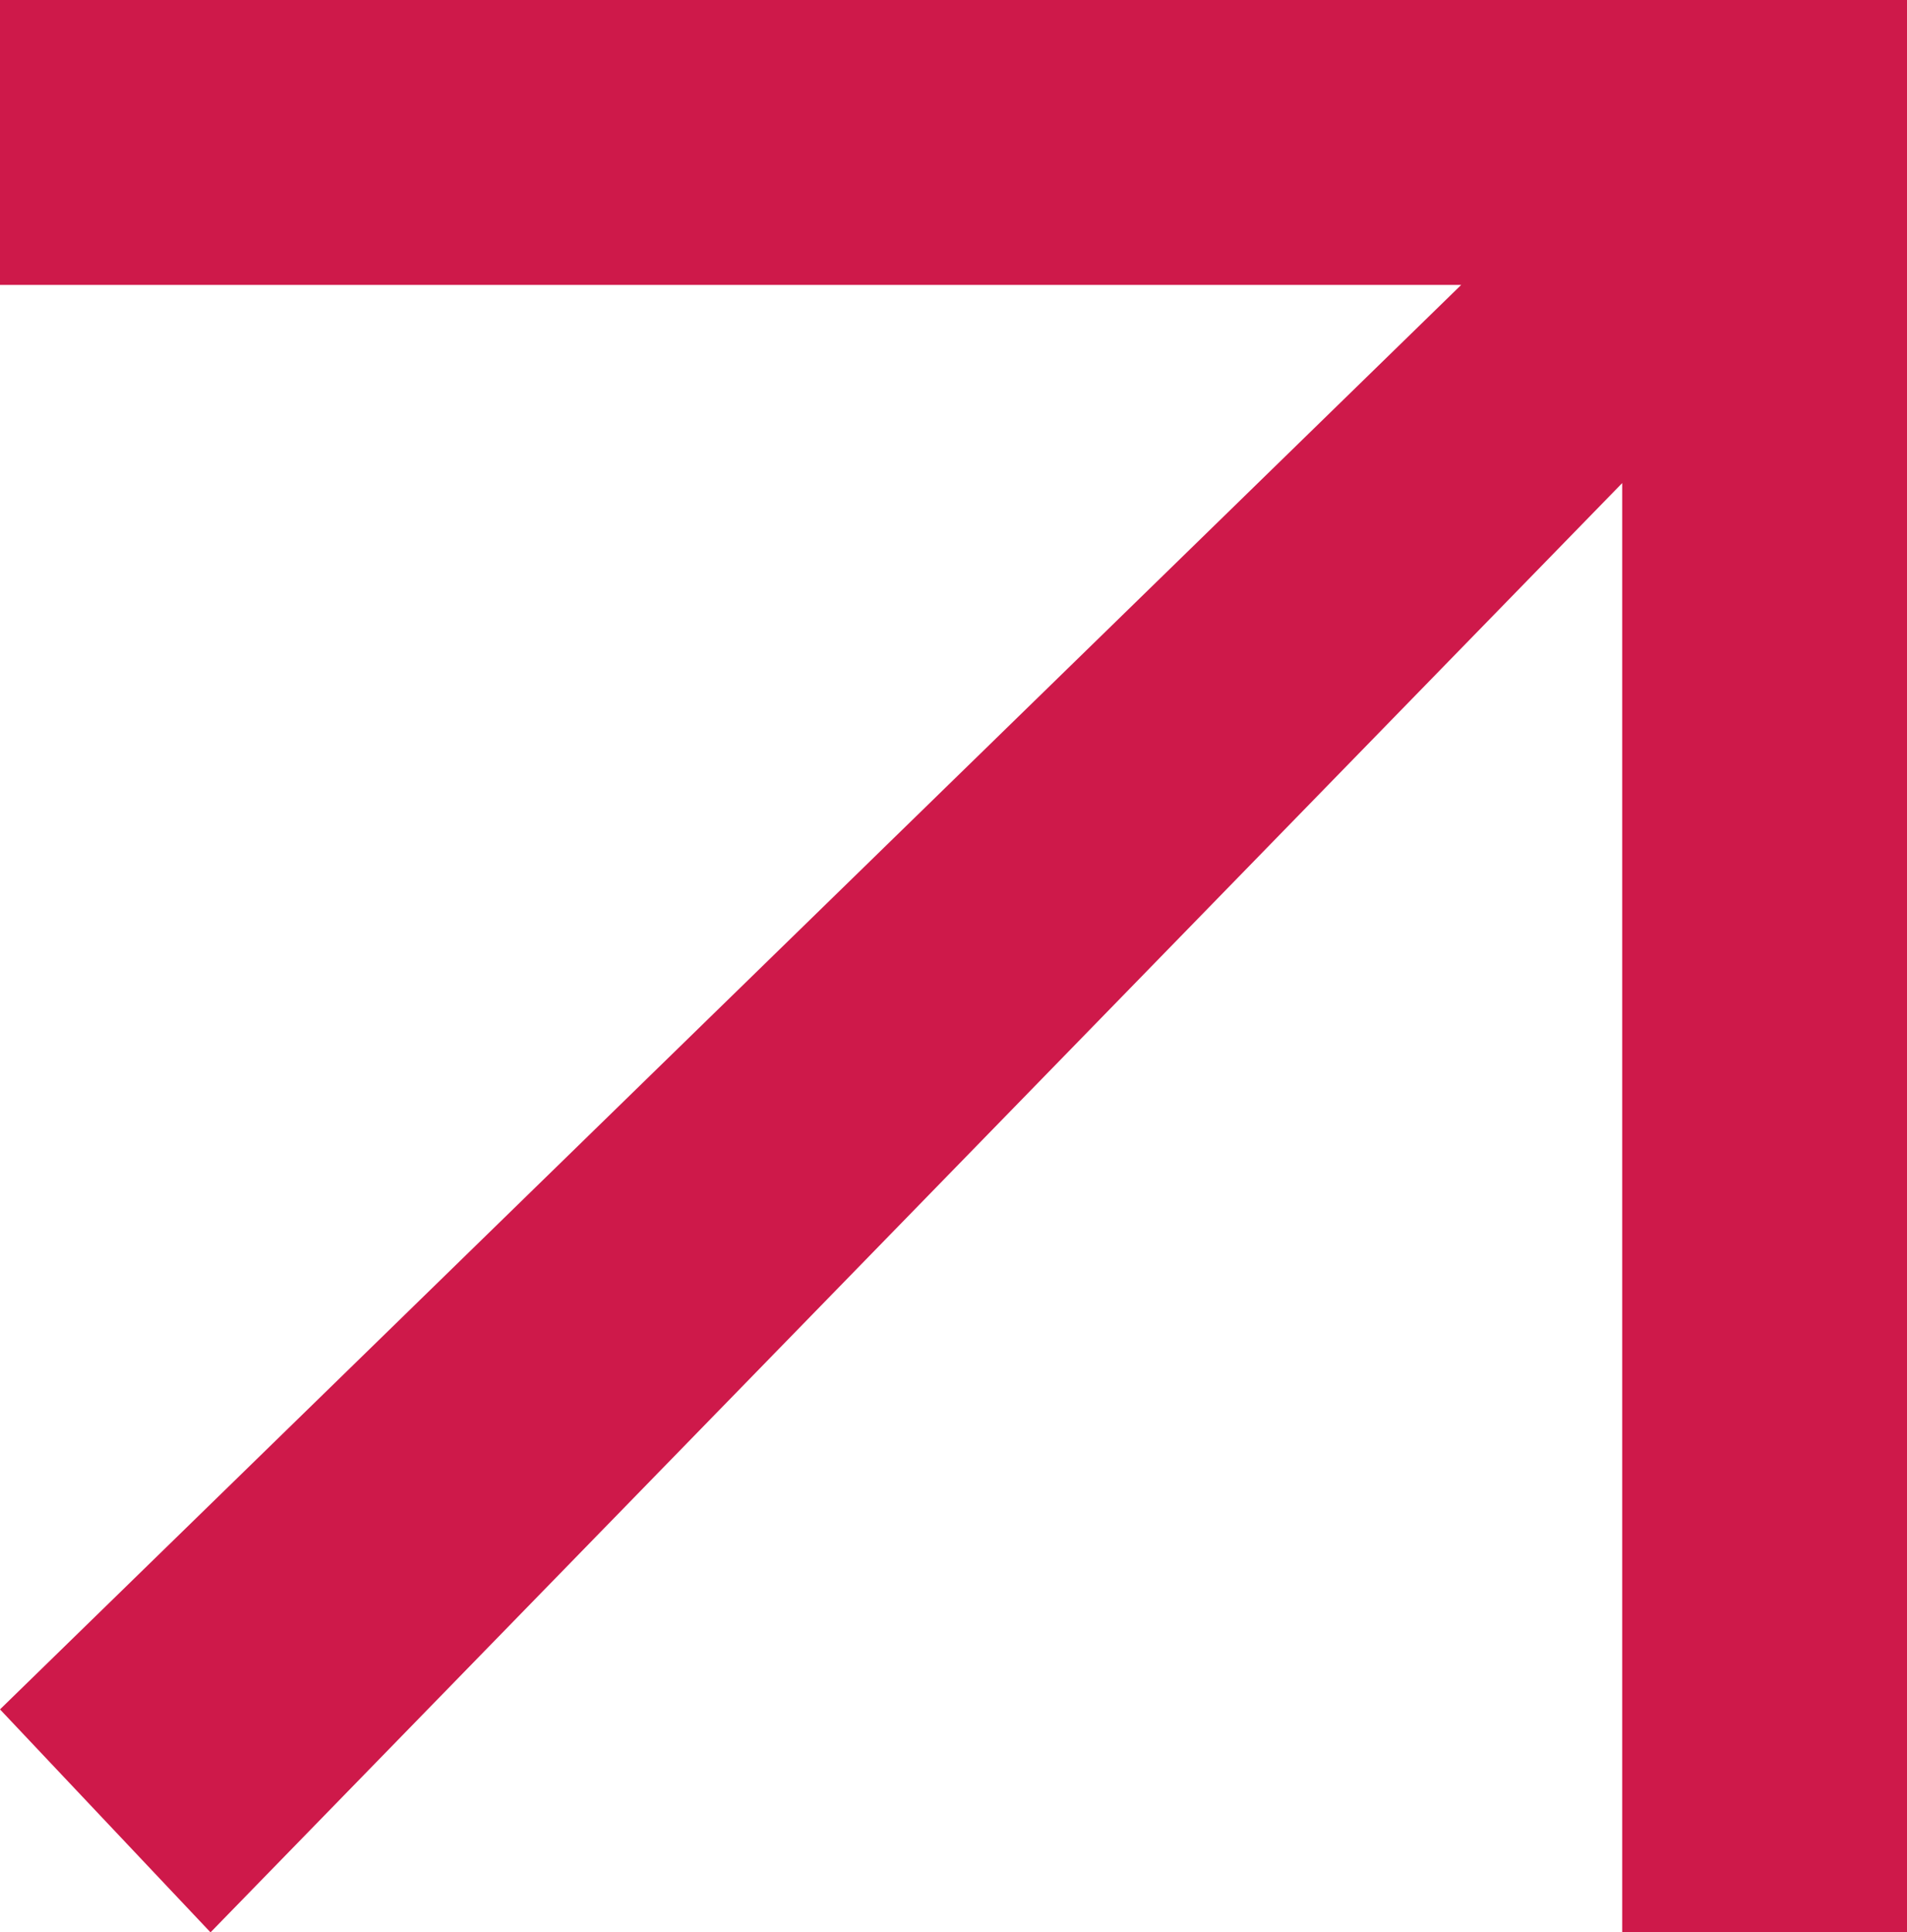 <?xml version="1.0" encoding="utf-8"?>
<!-- Generator: Adobe Illustrator 26.0.3, SVG Export Plug-In . SVG Version: 6.00 Build 0)  -->
<svg version="1.1" id="レイヤー_1" xmlns="http://www.w3.org/2000/svg" xmlns:xlink="http://www.w3.org/1999/xlink" x="0px"
	 y="0px" viewBox="0 0 15.4 15.6" style="enable-background:new 0 0 15.4 15.6;" xml:space="preserve" fill="#ce194a">
<polygon points="15.4,1.6 15.4,1.5 15.4,0 0,0 0,2.3 11.8,2.3 0,13.8 1.7,15.6 13.1,3.9 13.1,15.6 15.4,15.6 "/>
</svg>
